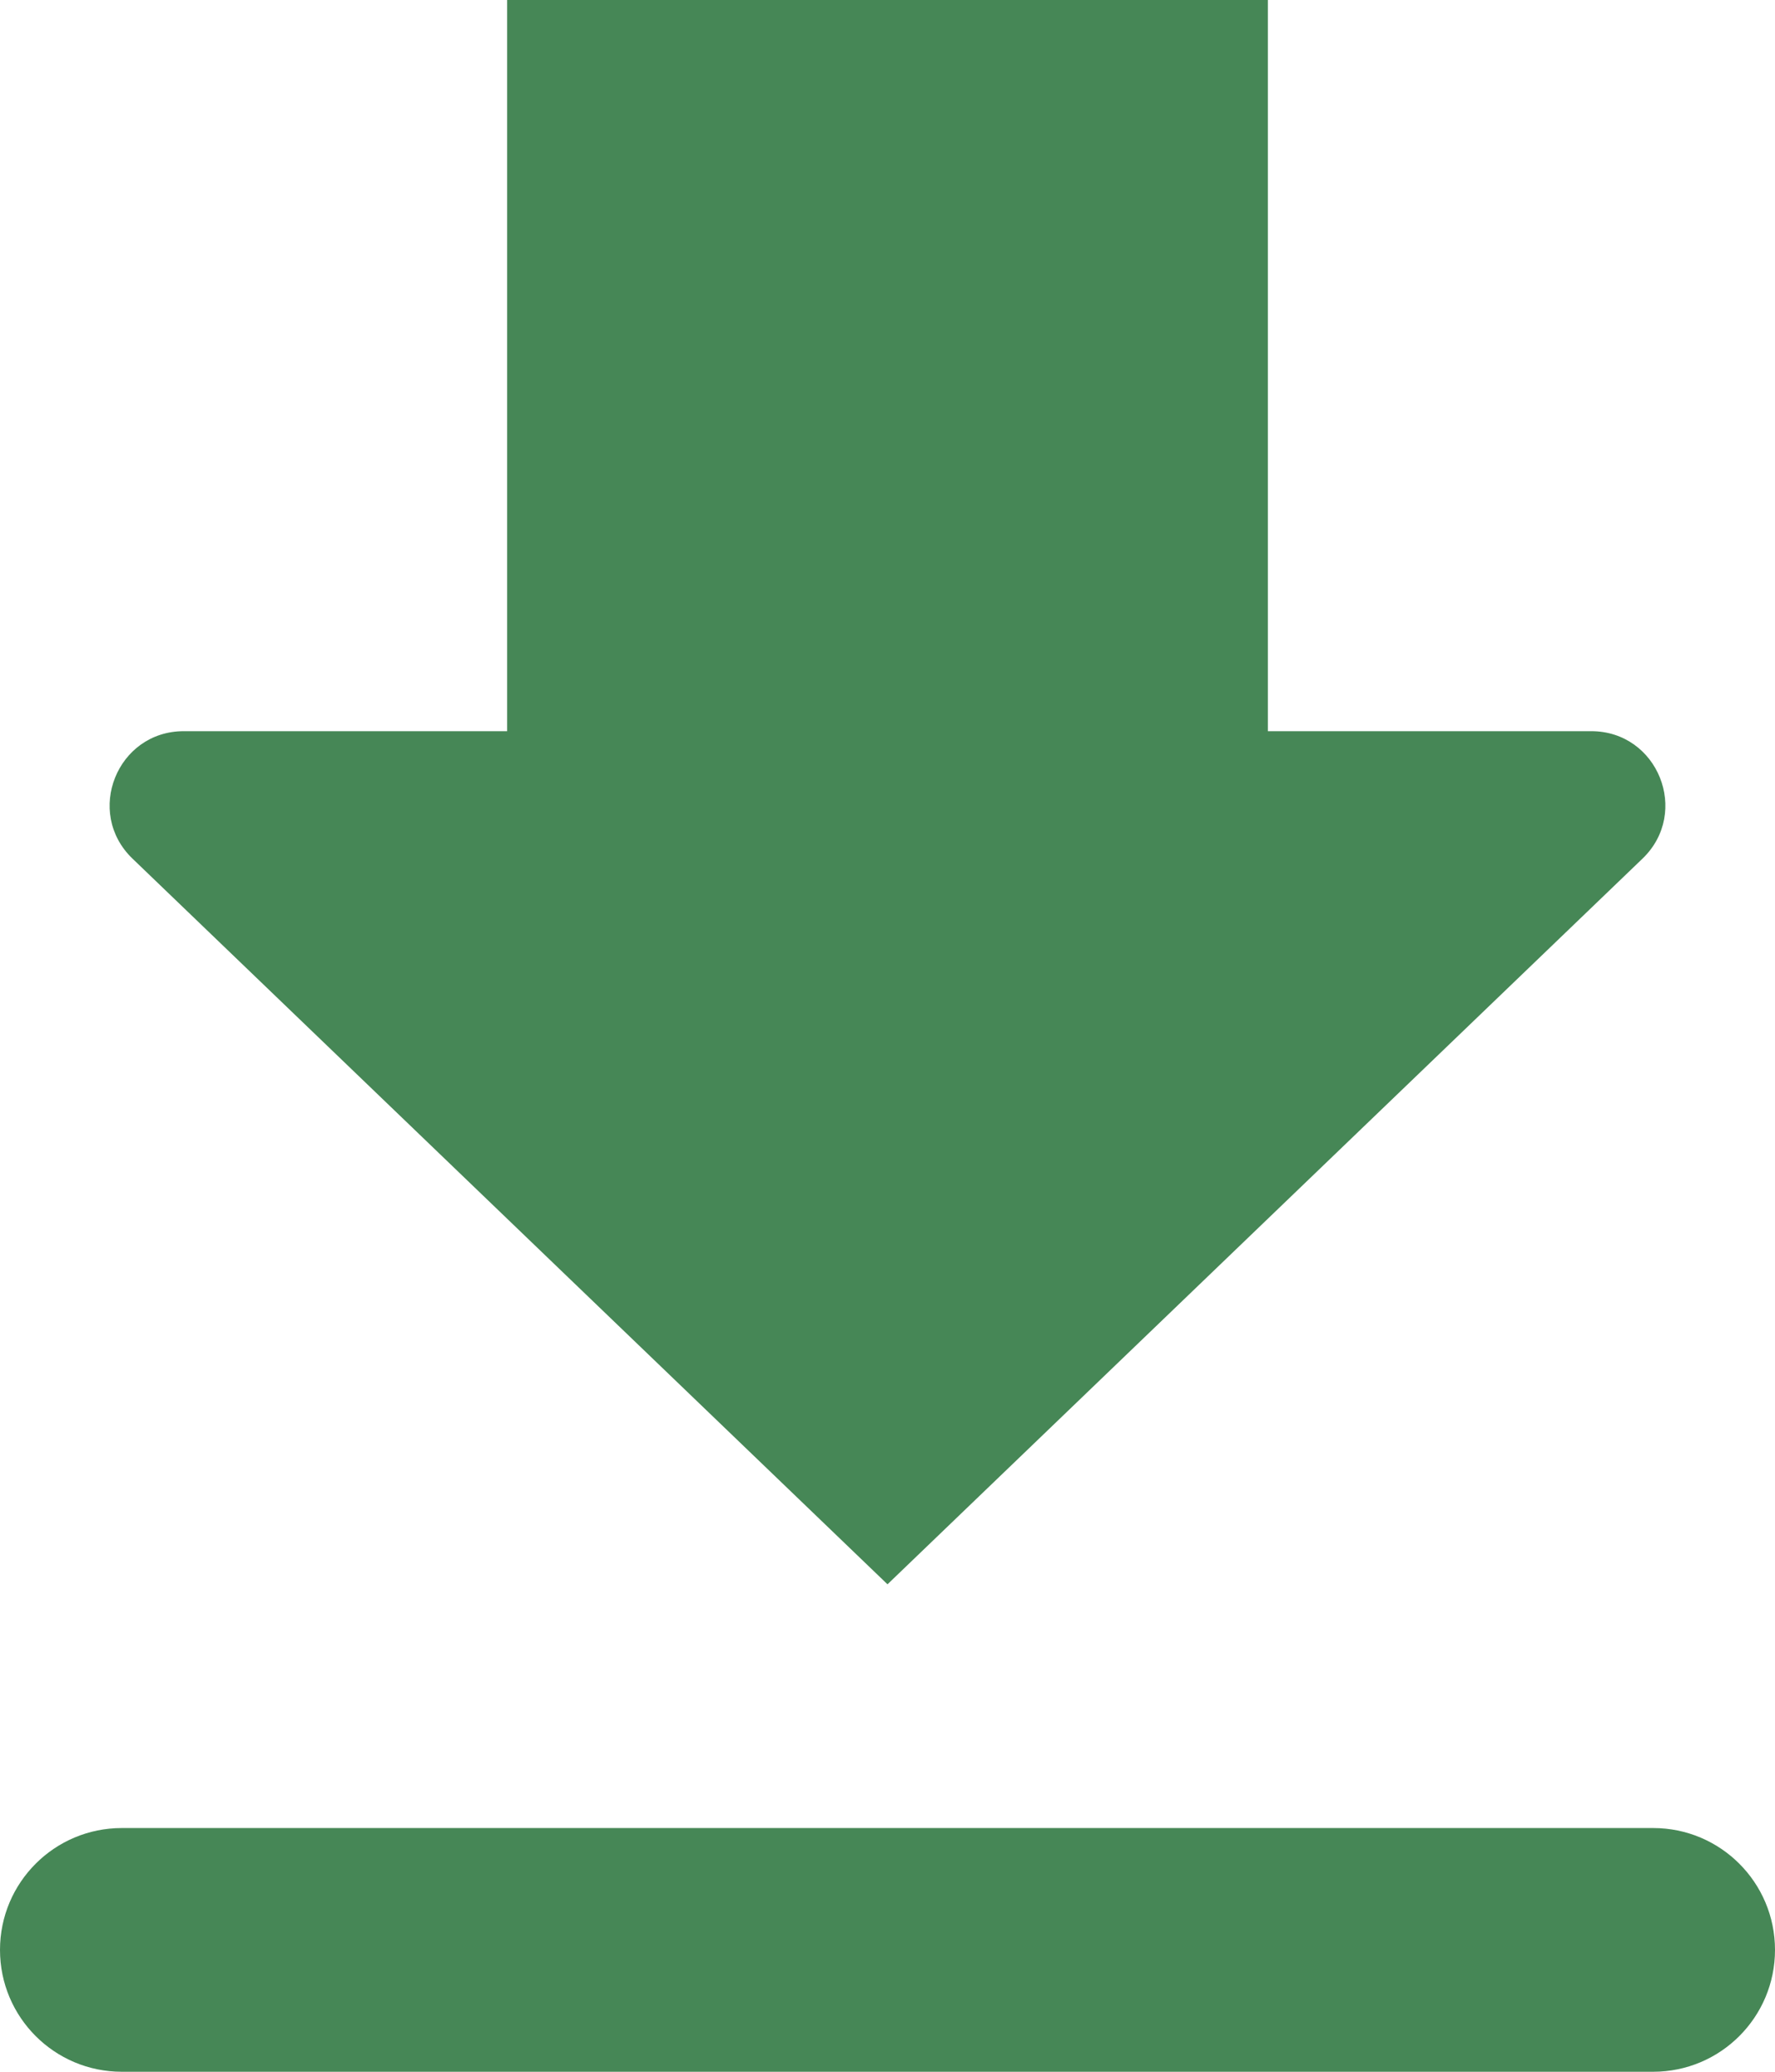 <?xml version="1.0" encoding="UTF-8"?>
<svg xmlns="http://www.w3.org/2000/svg" width="24" height="28" viewBox="0 0 24 28" fill="none"><path d="M22.209 11.604C22.858 10.979 22.416 9.882 21.516 9.882H17.143V0H6.857V9.882H2.484C1.584 9.882 1.142 10.979 1.791 11.604L12 21.412L22.209 11.604ZM1.647 24.706C0.737 24.706 0 25.443 0 26.353C0 27.263 0.737 28 1.647 28H22.353C23.263 28 24 27.263 24 26.353C24 25.443 23.263 24.706 22.353 24.706H1.647Z" fill="#468756"/></svg>